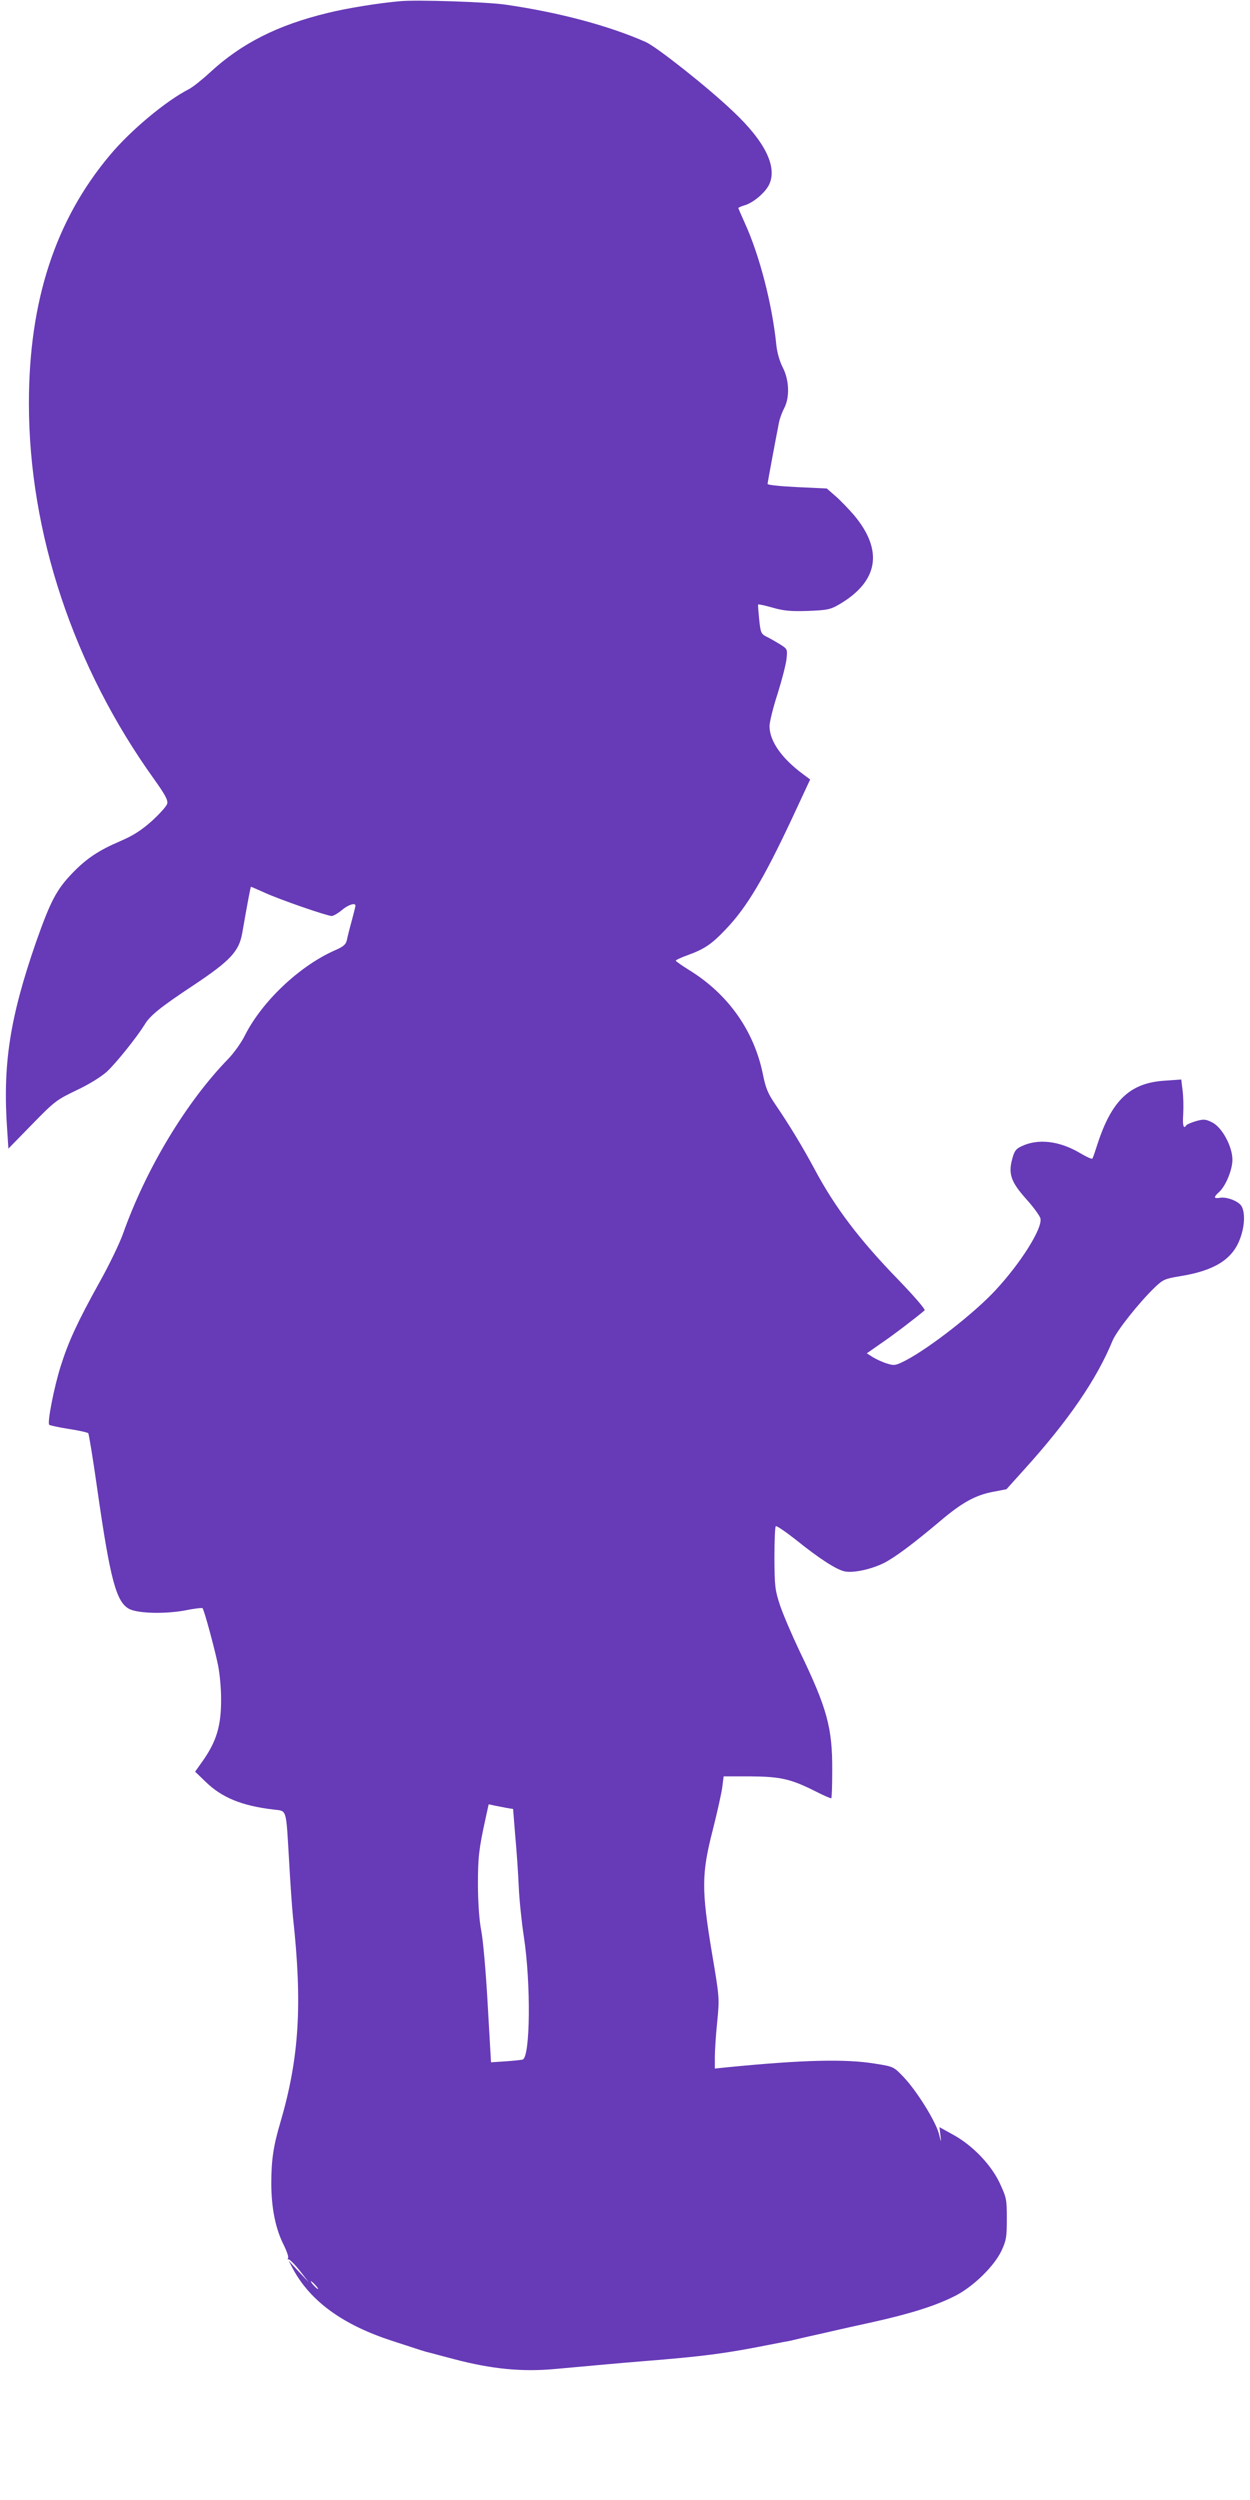 <?xml version="1.0" standalone="no"?>
<!DOCTYPE svg PUBLIC "-//W3C//DTD SVG 20010904//EN"
 "http://www.w3.org/TR/2001/REC-SVG-20010904/DTD/svg10.dtd">
<svg version="1.0" xmlns="http://www.w3.org/2000/svg"
 width="640pt" height="1280pt" viewBox="0 0 640 1280"
 preserveAspectRatio="xMidYMid meet">
<g transform="translate(0,1280) scale(0.1,-0.1)"
fill="#673ab7" stroke="none">
<path d="M2050 12794 c-107 -9 -275 -36 -371 -60 -257 -62 -443 -156 -604
-305 -40 -37 -88 -75 -107 -85 -118 -60 -300 -212 -405 -338 -280 -333 -415
-748 -415 -1271 0 -664 229 -1350 640 -1923 57 -80 73 -109 68 -127 -3 -13
-39 -52 -78 -88 -55 -49 -96 -75 -163 -104 -110 -47 -173 -89 -245 -164 -81
-84 -112 -144 -186 -354 -135 -390 -171 -628 -147 -964 l6 -92 121 124 c116
119 126 126 228 175 64 30 126 69 154 94 49 45 154 177 194 241 27 47 84 92
250 202 189 126 233 173 250 266 29 167 43 239 45 239 1 0 33 -14 71 -31 79
-36 319 -119 343 -119 9 1 32 14 51 30 31 27 70 40 70 23 0 -4 -9 -39 -19 -77
-11 -39 -22 -84 -25 -99 -5 -23 -18 -34 -62 -53 -181 -80 -372 -261 -460 -435
-18 -37 -57 -91 -85 -120 -216 -222 -422 -564 -540 -898 -17 -47 -70 -158
-120 -247 -111 -200 -158 -301 -198 -428 -33 -103 -70 -290 -59 -301 3 -3 48
-13 99 -21 52 -8 97 -18 101 -22 3 -4 25 -136 47 -293 66 -461 97 -575 165
-608 47 -22 180 -25 280 -7 48 10 91 15 93 12 8 -8 61 -203 79 -290 9 -43 16
-121 16 -171 1 -142 -23 -222 -99 -328 l-34 -48 54 -52 c83 -81 186 -123 348
-142 69 -8 63 10 79 -260 6 -110 15 -240 20 -290 49 -448 32 -721 -64 -1050
-37 -124 -47 -196 -47 -318 1 -126 22 -231 66 -316 14 -29 23 -56 20 -62 -4
-5 -2 -8 2 -7 5 2 31 -24 57 -57 l47 -60 -52 55 -51 55 22 -42 c90 -166 255
-286 507 -368 157 -51 170 -56 190 -60 10 -3 68 -18 128 -34 194 -51 349 -66
520 -50 210 19 317 29 440 39 326 26 428 40 660 86 44 9 89 17 100 19 11 3 39
9 63 15 23 5 61 14 85 19 23 5 65 15 92 21 47 11 85 19 180 40 202 45 330 86
429 137 92 48 197 151 234 230 24 52 27 69 27 163 0 101 -2 108 -37 184 -46
96 -141 194 -241 248 l-67 37 5 -42 c5 -39 4 -39 -8 9 -17 64 -114 220 -181
290 -51 53 -51 53 -145 68 -151 25 -369 20 -763 -19 l-58 -6 0 58 c0 32 5 113
12 180 12 122 12 124 -27 355 -54 324 -53 405 4 627 23 91 45 190 49 220 l7
56 135 0 c155 -1 209 -13 334 -76 43 -22 80 -38 82 -36 3 2 5 67 5 143 1 219
-26 318 -169 614 -38 80 -82 183 -98 230 -26 79 -28 97 -29 242 0 86 3 160 7
164 4 3 50 -28 102 -69 123 -99 210 -155 253 -163 45 -8 133 11 198 43 57 29
147 96 285 212 115 98 184 136 275 153 l68 13 90 100 c228 252 372 463 453
660 21 51 135 195 217 274 42 40 51 44 130 57 173 28 266 85 305 189 26 66 28
141 7 172 -18 25 -77 47 -111 40 -30 -5 -31 4 -3 29 34 30 69 114 69 166 0 67
-52 165 -103 191 -34 17 -43 18 -83 7 -24 -7 -47 -17 -50 -21 -14 -23 -20 -3
-16 56 2 36 1 90 -3 121 l-7 57 -84 -6 c-177 -11 -271 -99 -344 -322 -12 -38
-24 -73 -27 -77 -2 -4 -29 8 -61 27 -107 64 -217 77 -302 36 -29 -13 -37 -25
-48 -67 -20 -75 -5 -117 73 -204 36 -40 68 -84 72 -98 12 -49 -99 -227 -231
-369 -108 -116 -333 -292 -458 -358 -51 -26 -59 -28 -94 -17 -22 6 -54 21 -73
32 l-33 21 73 51 c61 41 185 136 223 169 5 5 -54 73 -133 155 -202 208 -326
372 -431 569 -60 112 -129 226 -200 330 -39 57 -50 85 -64 155 -45 221 -176
408 -374 531 -39 24 -71 47 -72 50 0 4 28 17 62 29 85 31 122 56 194 132 106
111 192 254 338 565 l94 202 -36 27 c-110 81 -172 170 -172 246 0 20 18 95 41
165 22 70 43 151 46 179 5 50 5 51 -33 75 -22 13 -52 31 -69 39 -28 14 -31 20
-38 89 -4 40 -7 75 -5 76 2 2 35 -5 73 -16 56 -16 92 -20 181 -17 100 4 115 7
160 33 202 118 228 276 77 457 -27 31 -69 75 -94 97 l-46 40 -152 7 c-83 4
-151 11 -151 16 0 8 44 242 59 318 4 19 16 51 26 70 29 55 26 144 -7 208 -16
31 -29 76 -33 114 -21 209 -86 461 -162 627 -18 40 -33 75 -33 76 0 2 16 9 36
15 43 14 99 62 120 101 47 91 -17 223 -183 379 -130 124 -391 330 -447 355
-188 83 -441 151 -716 191 -94 14 -453 26 -540 18z m546 -9251 l31 -5 11 -137
c7 -75 15 -192 18 -261 3 -69 15 -183 26 -255 37 -242 33 -618 -6 -630 -6 -2
-45 -6 -87 -9 l-75 -5 -17 297 c-9 164 -24 333 -33 377 -10 51 -16 134 -17
230 0 145 4 184 39 344 l16 73 32 -7 c17 -3 45 -9 62 -12z m-981 -2443 c10
-11 16 -20 13 -20 -3 0 -13 9 -23 20 -10 11 -16 20 -13 20 3 0 13 -9 23 -20z"/>
</g>
</svg>
